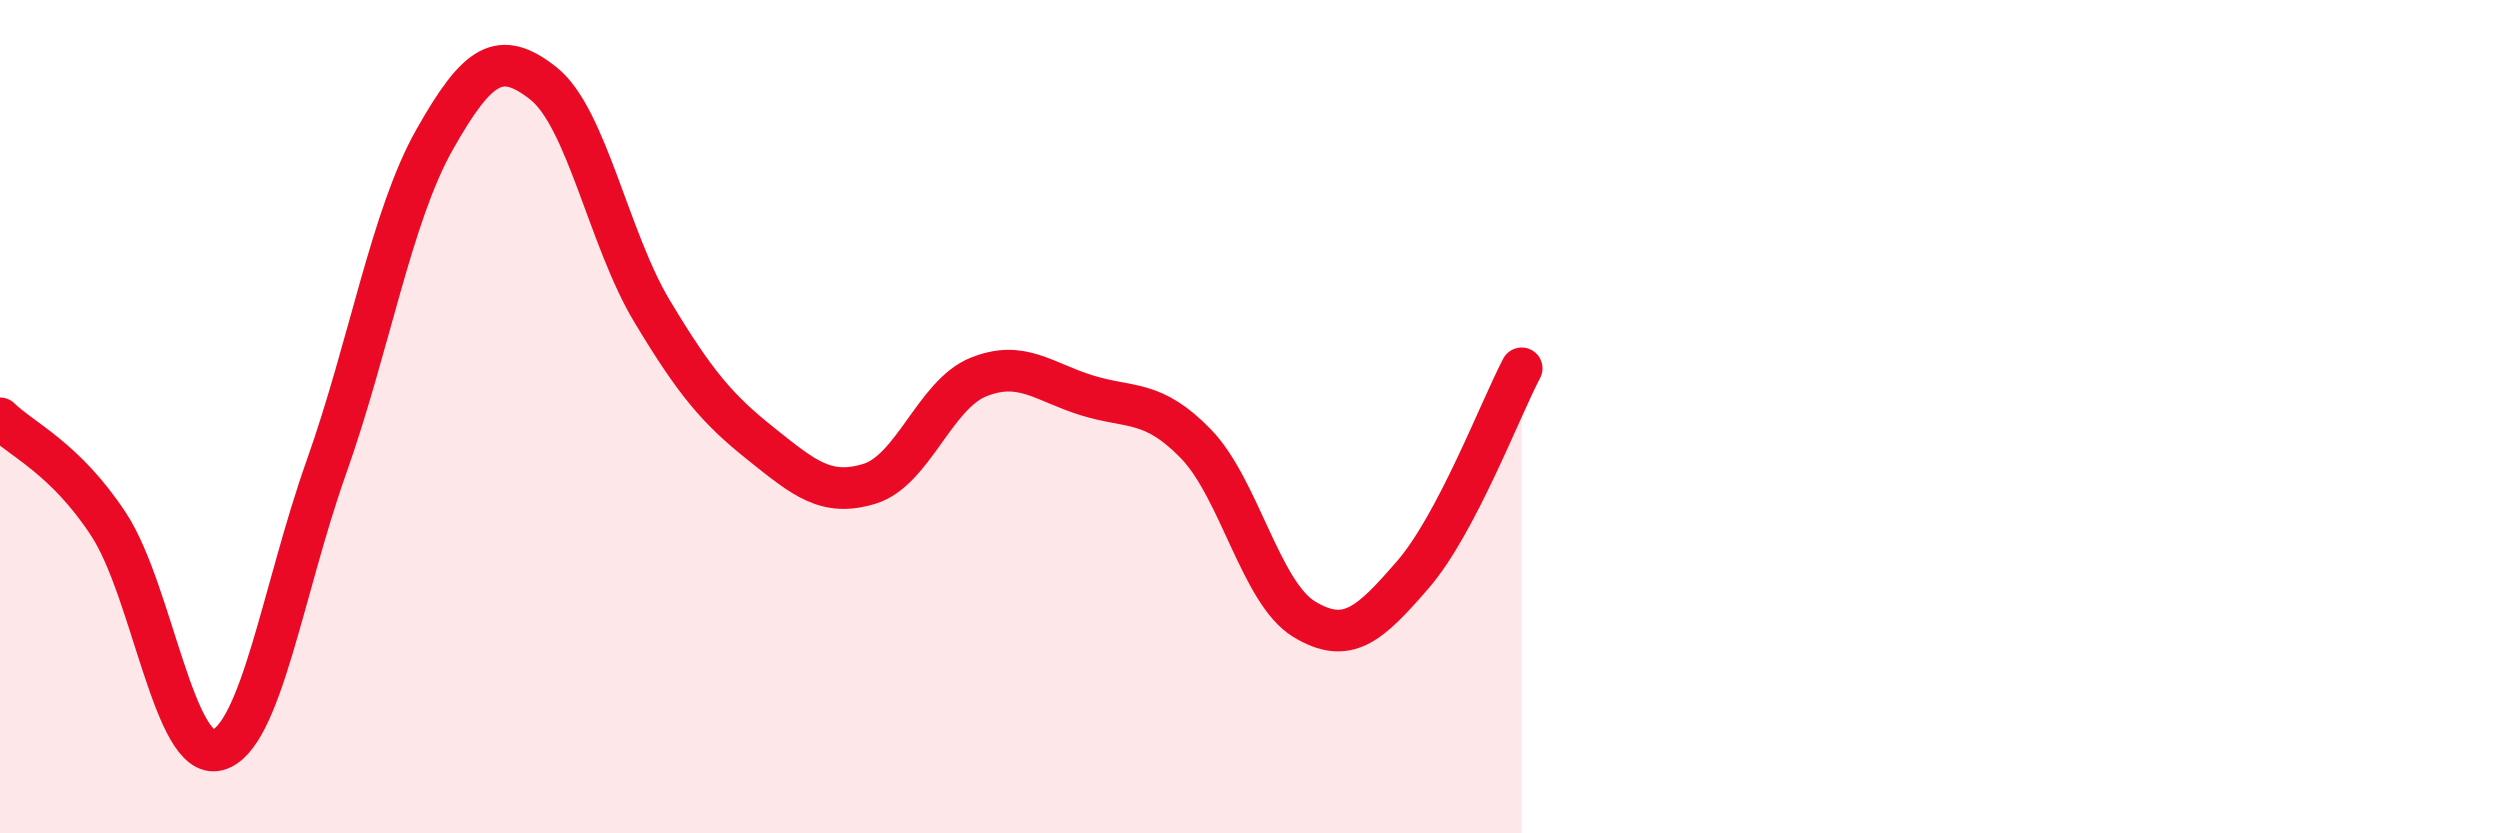
    <svg width="60" height="20" viewBox="0 0 60 20" xmlns="http://www.w3.org/2000/svg">
      <path
        d="M 0,10.04 C 0.52,10.55 1.57,11 2.61,12.59 C 3.65,14.18 4.18,18.27 5.22,18 C 6.26,17.73 6.79,14.15 7.83,11.22 C 8.87,8.29 9.39,5.19 10.43,3.35 C 11.47,1.51 12,1.18 13.04,2 C 14.08,2.82 14.61,5.74 15.65,7.47 C 16.69,9.2 17.22,9.82 18.26,10.65 C 19.3,11.48 19.83,11.93 20.87,11.61 C 21.91,11.29 22.44,9.47 23.48,9.05 C 24.52,8.63 25.05,9.17 26.09,9.49 C 27.13,9.81 27.66,9.58 28.7,10.65 C 29.74,11.72 30.26,14.23 31.3,14.86 C 32.34,15.49 32.87,14.99 33.91,13.79 C 34.95,12.59 36,9.83 36.52,8.84L36.52 20L0 20Z"
        fill="#EB0A25"
        opacity="0.1"
        stroke-linecap="round"
        stroke-linejoin="round"
      />
      <path
        d="M 0,10.04 C 0.52,10.55 1.57,11 2.61,12.59 C 3.65,14.18 4.18,18.27 5.22,18 C 6.26,17.73 6.79,14.15 7.83,11.22 C 8.87,8.29 9.39,5.19 10.43,3.35 C 11.47,1.51 12,1.18 13.04,2 C 14.08,2.82 14.61,5.74 15.65,7.47 C 16.69,9.2 17.22,9.82 18.26,10.65 C 19.3,11.48 19.83,11.93 20.87,11.61 C 21.91,11.29 22.44,9.47 23.48,9.05 C 24.52,8.63 25.05,9.17 26.09,9.49 C 27.13,9.81 27.66,9.58 28.7,10.65 C 29.74,11.72 30.26,14.23 31.3,14.86 C 32.34,15.49 32.87,14.99 33.91,13.79 C 34.95,12.59 36,9.83 36.52,8.84"
        stroke="#EB0A25"
        stroke-width="1"
        fill="none"
        stroke-linecap="round"
        stroke-linejoin="round"
      />
    </svg>
  